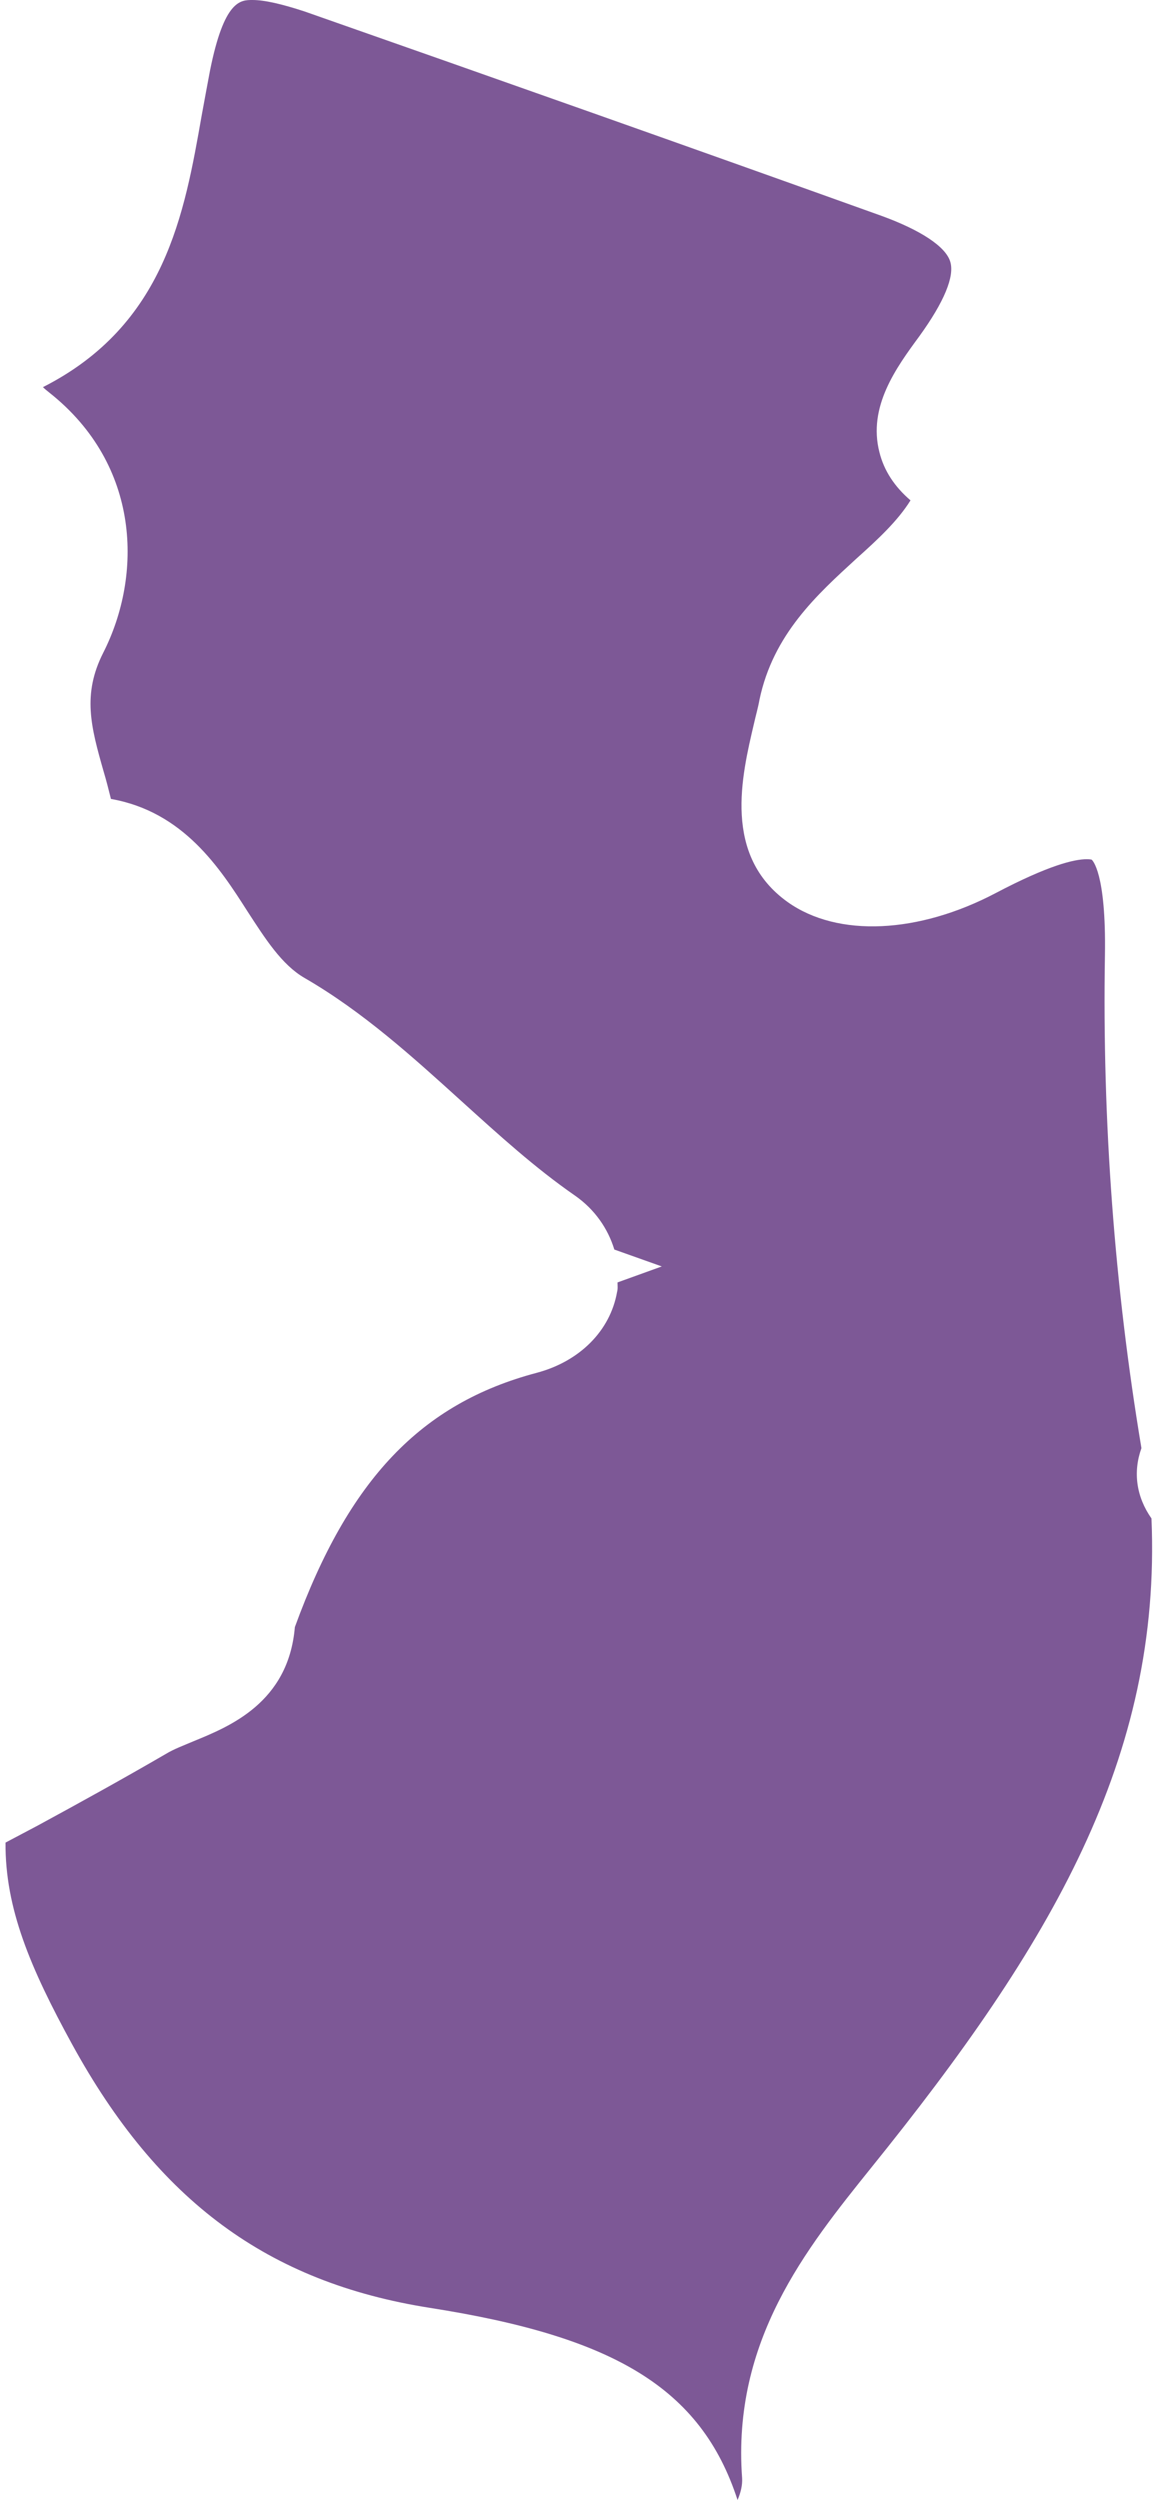 <!-- Generator: Adobe Illustrator 24.3.0, SVG Export Plug-In  --><svg xmlns="http://www.w3.org/2000/svg" xmlns:xlink="http://www.w3.org/1999/xlink" version="1.1" x="0px" y="0px" width="25px" height="54px" viewBox="0 0 25.11 54.76" style="overflow:visible;enable-background:new 0 0 25.11 54.76;fill:url(#CerosGradient_iddd04bdea2);" xml:space="preserve" aria-hidden="true">
<style type="text/css">
	.st0{fill:#08132D;}
</style>
<defs><linearGradient class="cerosgradient" data-cerosgradient="true" id="CerosGradient_iddd04bdea2" gradientUnits="userSpaceOnUse" x1="50%" y1="100%" x2="50%" y2="0%"><stop offset="0%" stop-color="#7D5896"/><stop offset="100%" stop-color="#7D5896"/></linearGradient><linearGradient/>
</defs>
<path class="st0" d="M13.41,28.09c0,0.07,0.01,0.14-0.01,0.21c-0.15,0.85-0.82,1.52-1.76,1.77c-2.53,0.67-4.12,2.33-5.3,5.57  c-0.14,1.66-1.44,2.18-2.22,2.5c-0.21,0.09-0.43,0.17-0.61,0.28c-0.93,0.54-1.87,1.06-2.81,1.57L0,40.36  c-0.01,1.44,0.54,2.74,1.46,4.42c1.88,3.43,4.29,5.21,7.83,5.77c4.03,0.63,5.95,1.75,6.75,4.21c0.07-0.16,0.11-0.33,0.1-0.48  c-0.22-3.01,1.4-5.02,2.83-6.8c3.94-4.88,6.36-8.98,6.14-14.22c-0.33-0.47-0.41-1.01-0.22-1.54c-0.59-3.53-0.86-7.16-0.8-10.79  c0.03-1.83-0.28-2.09-0.29-2.1c0,0-0.03-0.01-0.11-0.01c-0.27,0-0.83,0.13-1.99,0.74c-1.69,0.89-3.46,0.98-4.56,0.2  c-1.43-1.02-1.01-2.76-0.74-3.91c0.04-0.18,0.09-0.35,0.12-0.52c0.3-1.44,1.27-2.31,2.12-3.09c0.48-0.43,0.91-0.83,1.19-1.28  c-0.35-0.3-0.58-0.65-0.68-1.05c-0.26-1,0.37-1.86,0.87-2.54c0.55-0.76,0.78-1.32,0.68-1.64c-0.1-0.33-0.65-0.69-1.5-1  c-4.21-1.51-8.43-3-12.65-4.48C6.06,0.09,5.68,0,5.41,0C5.15,0,4.79,0,4.48,1.55C4.42,1.87,4.36,2.19,4.3,2.52  C3.92,4.68,3.5,7.12,0.82,8.48C0.86,8.52,0.91,8.56,0.96,8.6c2.01,1.59,2.04,4.01,1.18,5.7c-0.46,0.91-0.27,1.62,0.01,2.6  c0.06,0.2,0.11,0.4,0.16,0.6c1.59,0.28,2.39,1.52,2.99,2.46c0.39,0.6,0.75,1.17,1.25,1.46c1.28,0.74,2.37,1.73,3.43,2.69  c0.84,0.76,1.62,1.47,2.5,2.08c0.43,0.3,0.72,0.72,0.86,1.18l1.04,0.37L13.41,28.09z" style="fill:url(#CerosGradient_iddd04bdea2);"/>
</svg>